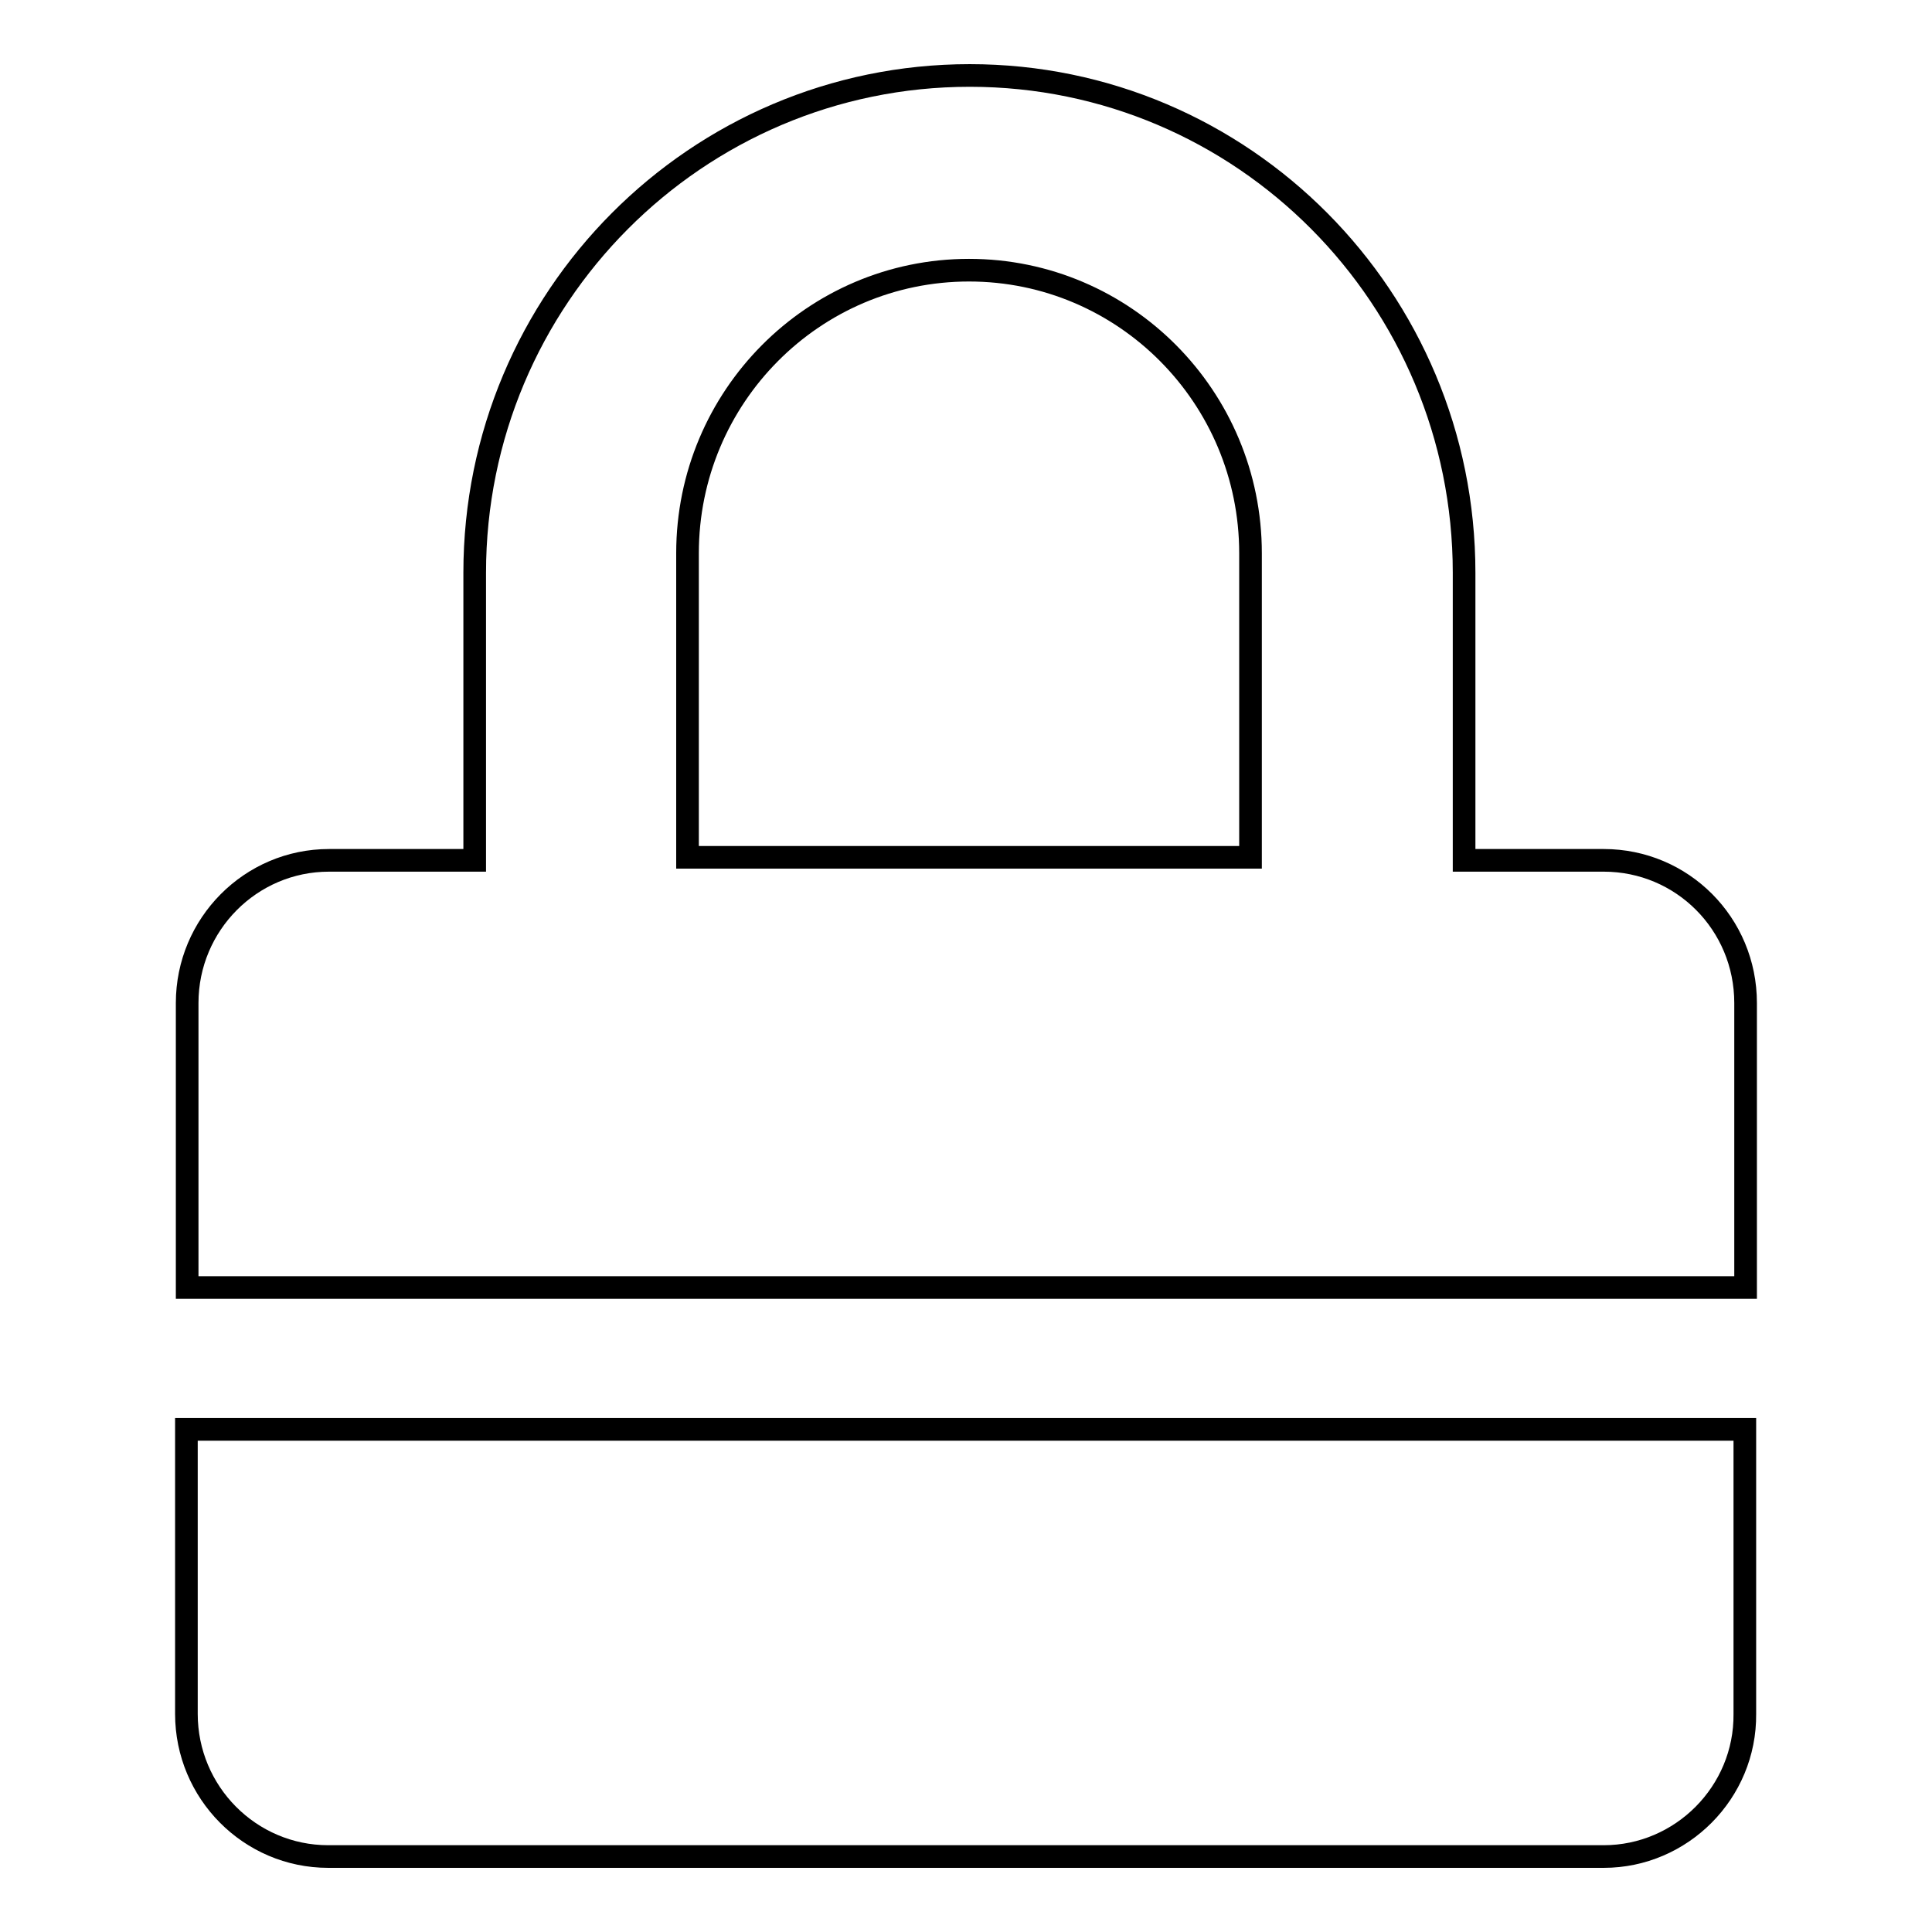 <?xml version="1.0" encoding="utf-8"?>
<!-- Svg Vector Icons : http://www.onlinewebfonts.com/icon -->
<!DOCTYPE svg PUBLIC "-//W3C//DTD SVG 1.1//EN" "http://www.w3.org/Graphics/SVG/1.1/DTD/svg11.dtd">
<svg version="1.1" xmlns="http://www.w3.org/2000/svg" xmlns:xlink="http://www.w3.org/1999/xlink" x="0px" y="0px" viewBox="0 0 256 256" enable-background="new 0 0 256 256" xml:space="preserve">
<g><g><path stroke-width="3" fill-opacity="0" stroke="#000000"  d="M212.5,246h-169c-10.4,0-18.8-8.5-18.8-18.9v-37.7h206.5v37.7C231.3,237.5,222.8,246,212.5,246z M24.8,132.9c0-10.4,8.4-18.9,18.8-18.9h19.3V75.9c0-36.4,29.4-65.9,65.6-65.9S194,39.5,194,75.9V114h18.5c10.4,0,18.8,8.4,18.8,18.9v37.7H24.8V132.9z M91.1,113.6h74.6V73.3c0-20.7-16.7-37.5-37.3-37.5c-20.6,0-37.3,16.8-37.3,37.5V113.6z"/></g></g>
</svg>